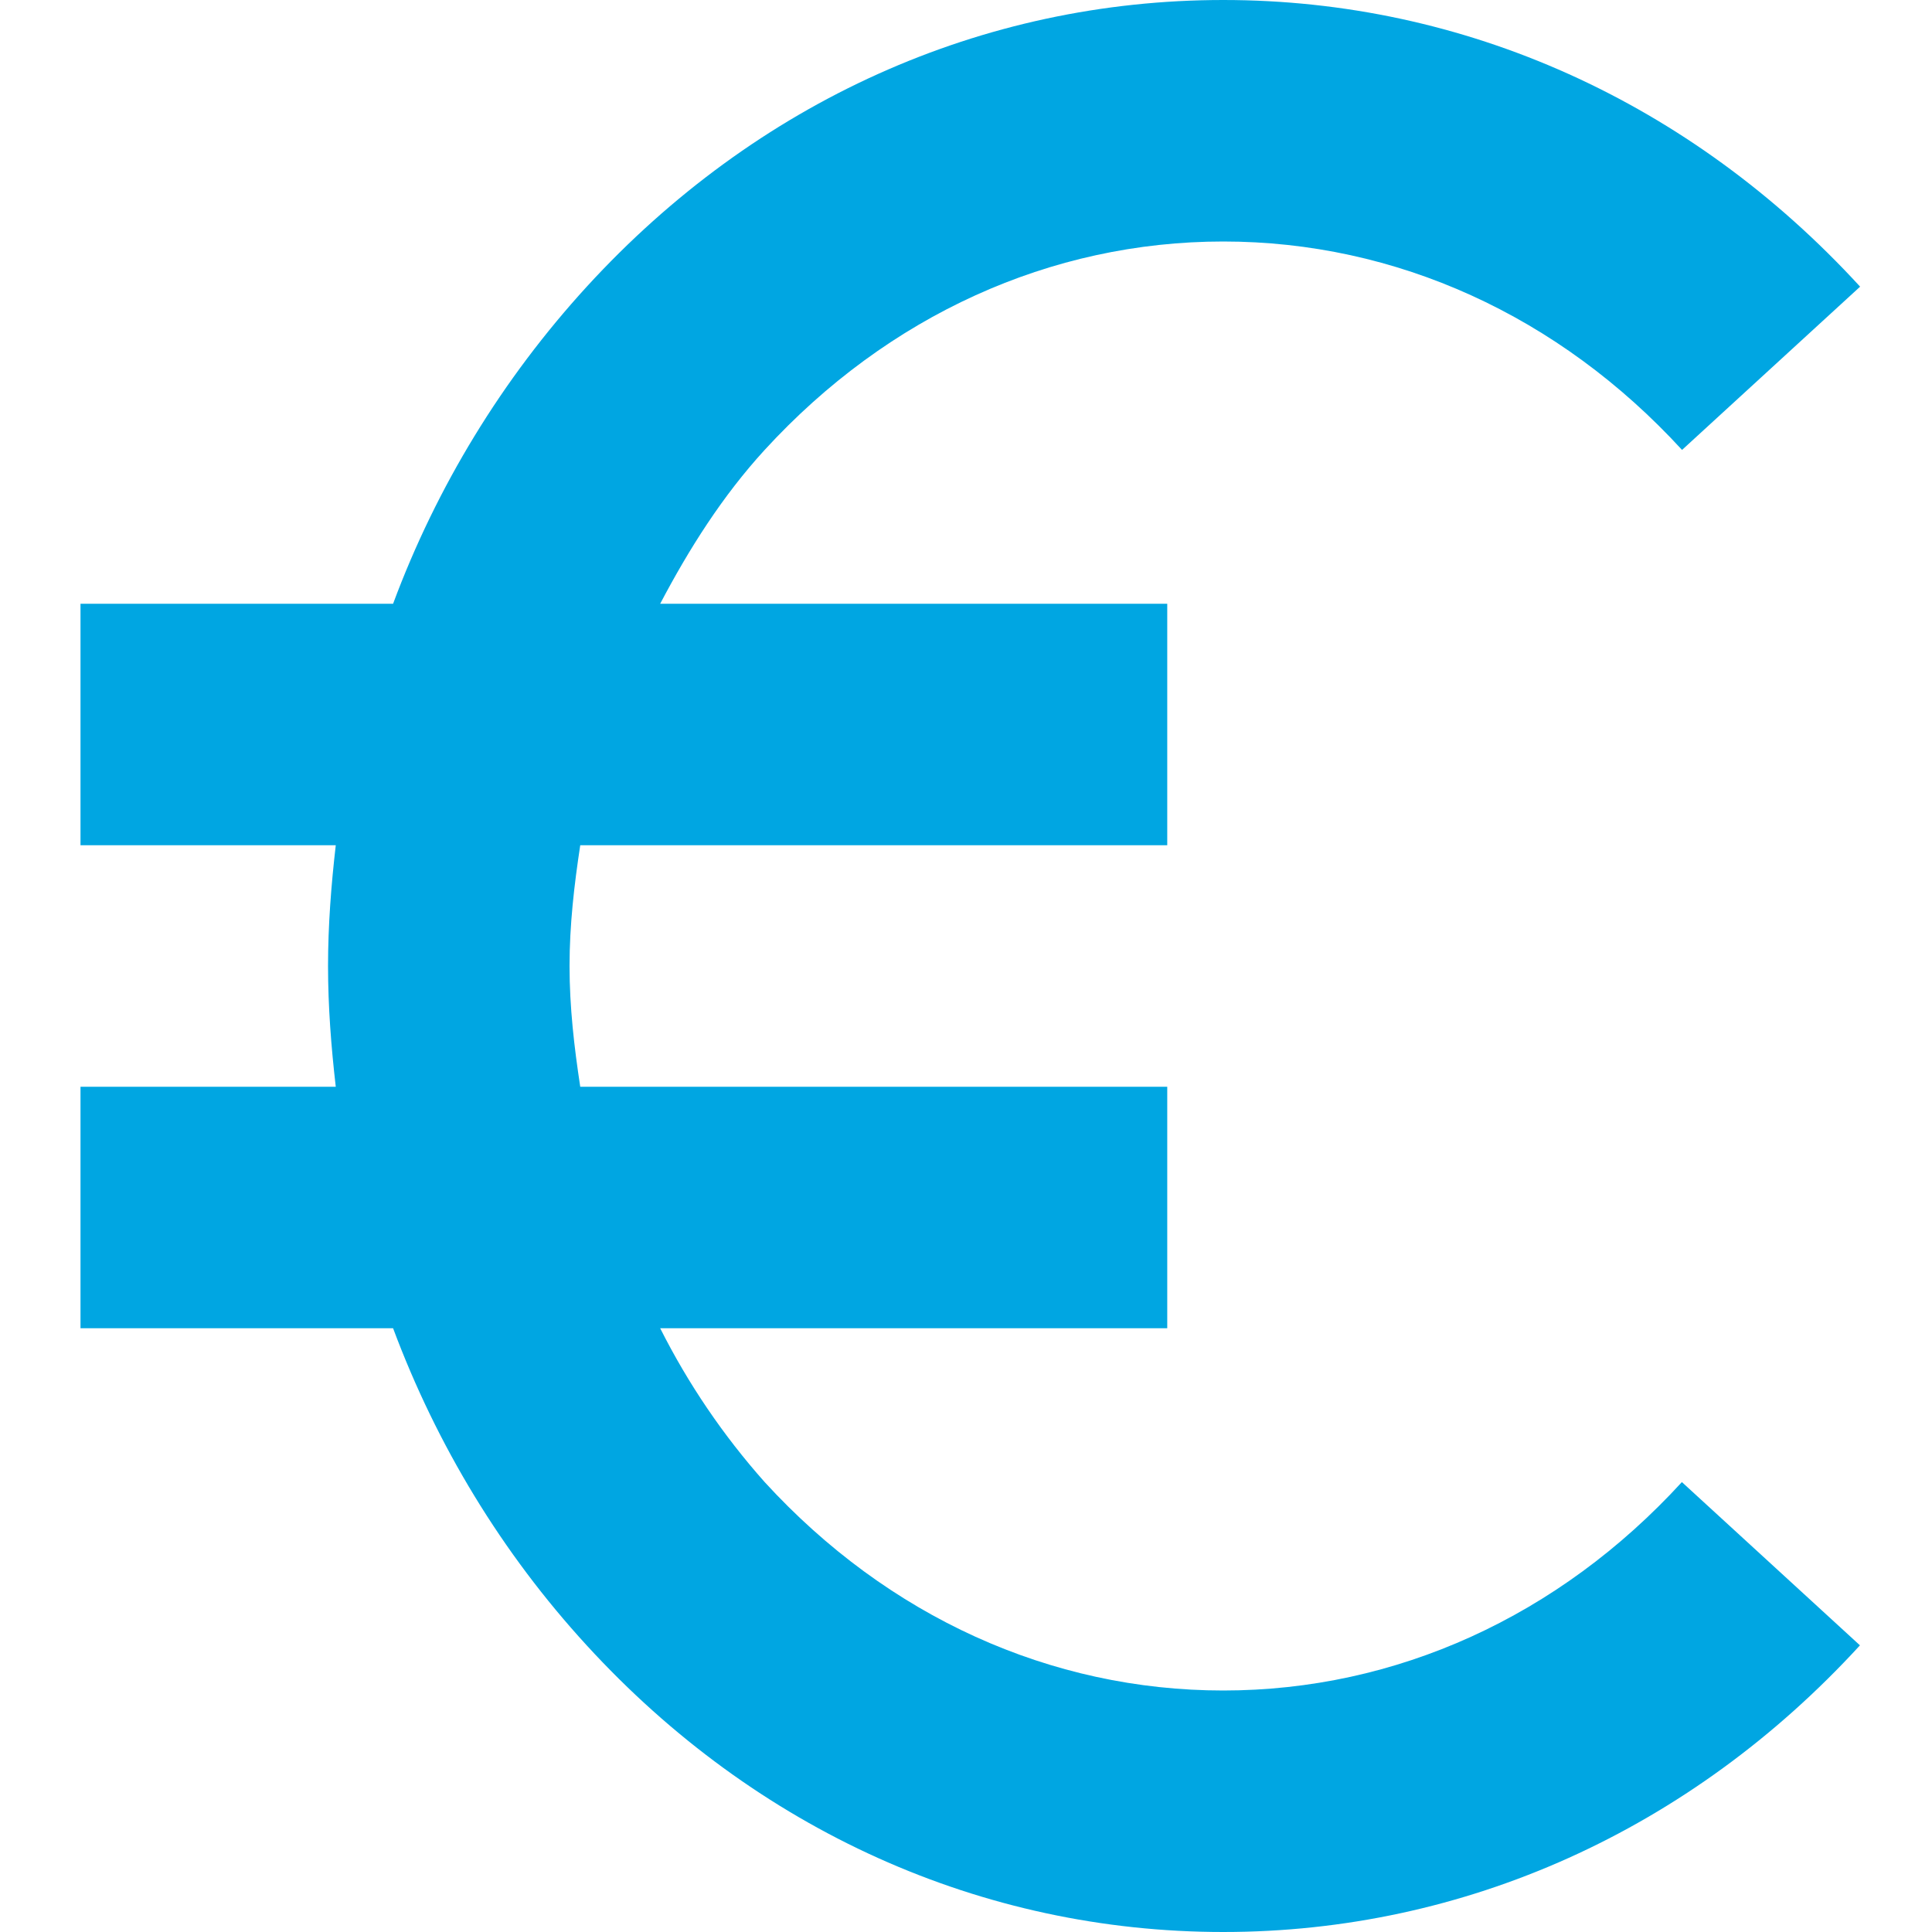 <?xml version="1.0" encoding="UTF-8"?>
<svg width="24px" height="24px" viewBox="0 0 24 24" version="1.1" xmlns="http://www.w3.org/2000/svg" xmlns:xlink="http://www.w3.org/1999/xlink">
    <title>Icons / bx:bx-euro</title>
    <g id="Icons-/-bx:bx-euro" stroke="none" stroke-width="1" fill="none" fill-rule="evenodd">
        <rect id="ViewBox" x="0" y="0" width="24" height="24"></rect>
        <path d="M15.196,3 C17.341,3 19.364,3.92 20.895,5.589 L23.107,3.561 C21.001,1.264 18.192,0 15.196,0 C12.199,0 9.391,1.264 7.288,3.562 C6.24,4.708 5.424,6.045 4.883,7.5 L1,7.5 L1,10.5 L4.171,10.5 C4.114,10.995 4.075,11.495 4.075,12 C4.075,12.505 4.114,13.005 4.171,13.5 L1,13.5 L1,16.5 L4.883,16.5 C5.426,17.955 6.235,19.291 7.288,20.439 C9.391,22.735 12.199,24 15.196,24 C18.192,24 21.001,22.735 23.105,20.439 L20.893,18.411 C19.364,20.081 17.341,21 15.196,21 C13.051,21 11.029,20.082 9.499,18.411 C8.985,17.833 8.549,17.191 8.201,16.5 L14.5,16.5 L14.5,13.5 L7.208,13.5 C7.133,13.008 7.075,12.51 7.075,12 C7.075,11.49 7.133,10.992 7.208,10.5 L14.5,10.5 L14.5,7.5 L8.201,7.5 C8.562,6.814 8.976,6.16 9.499,5.589 C11.029,3.92 13.051,3 15.196,3 Z" id="Path" fill="#00A6E2"></path>
    </g>
</svg>